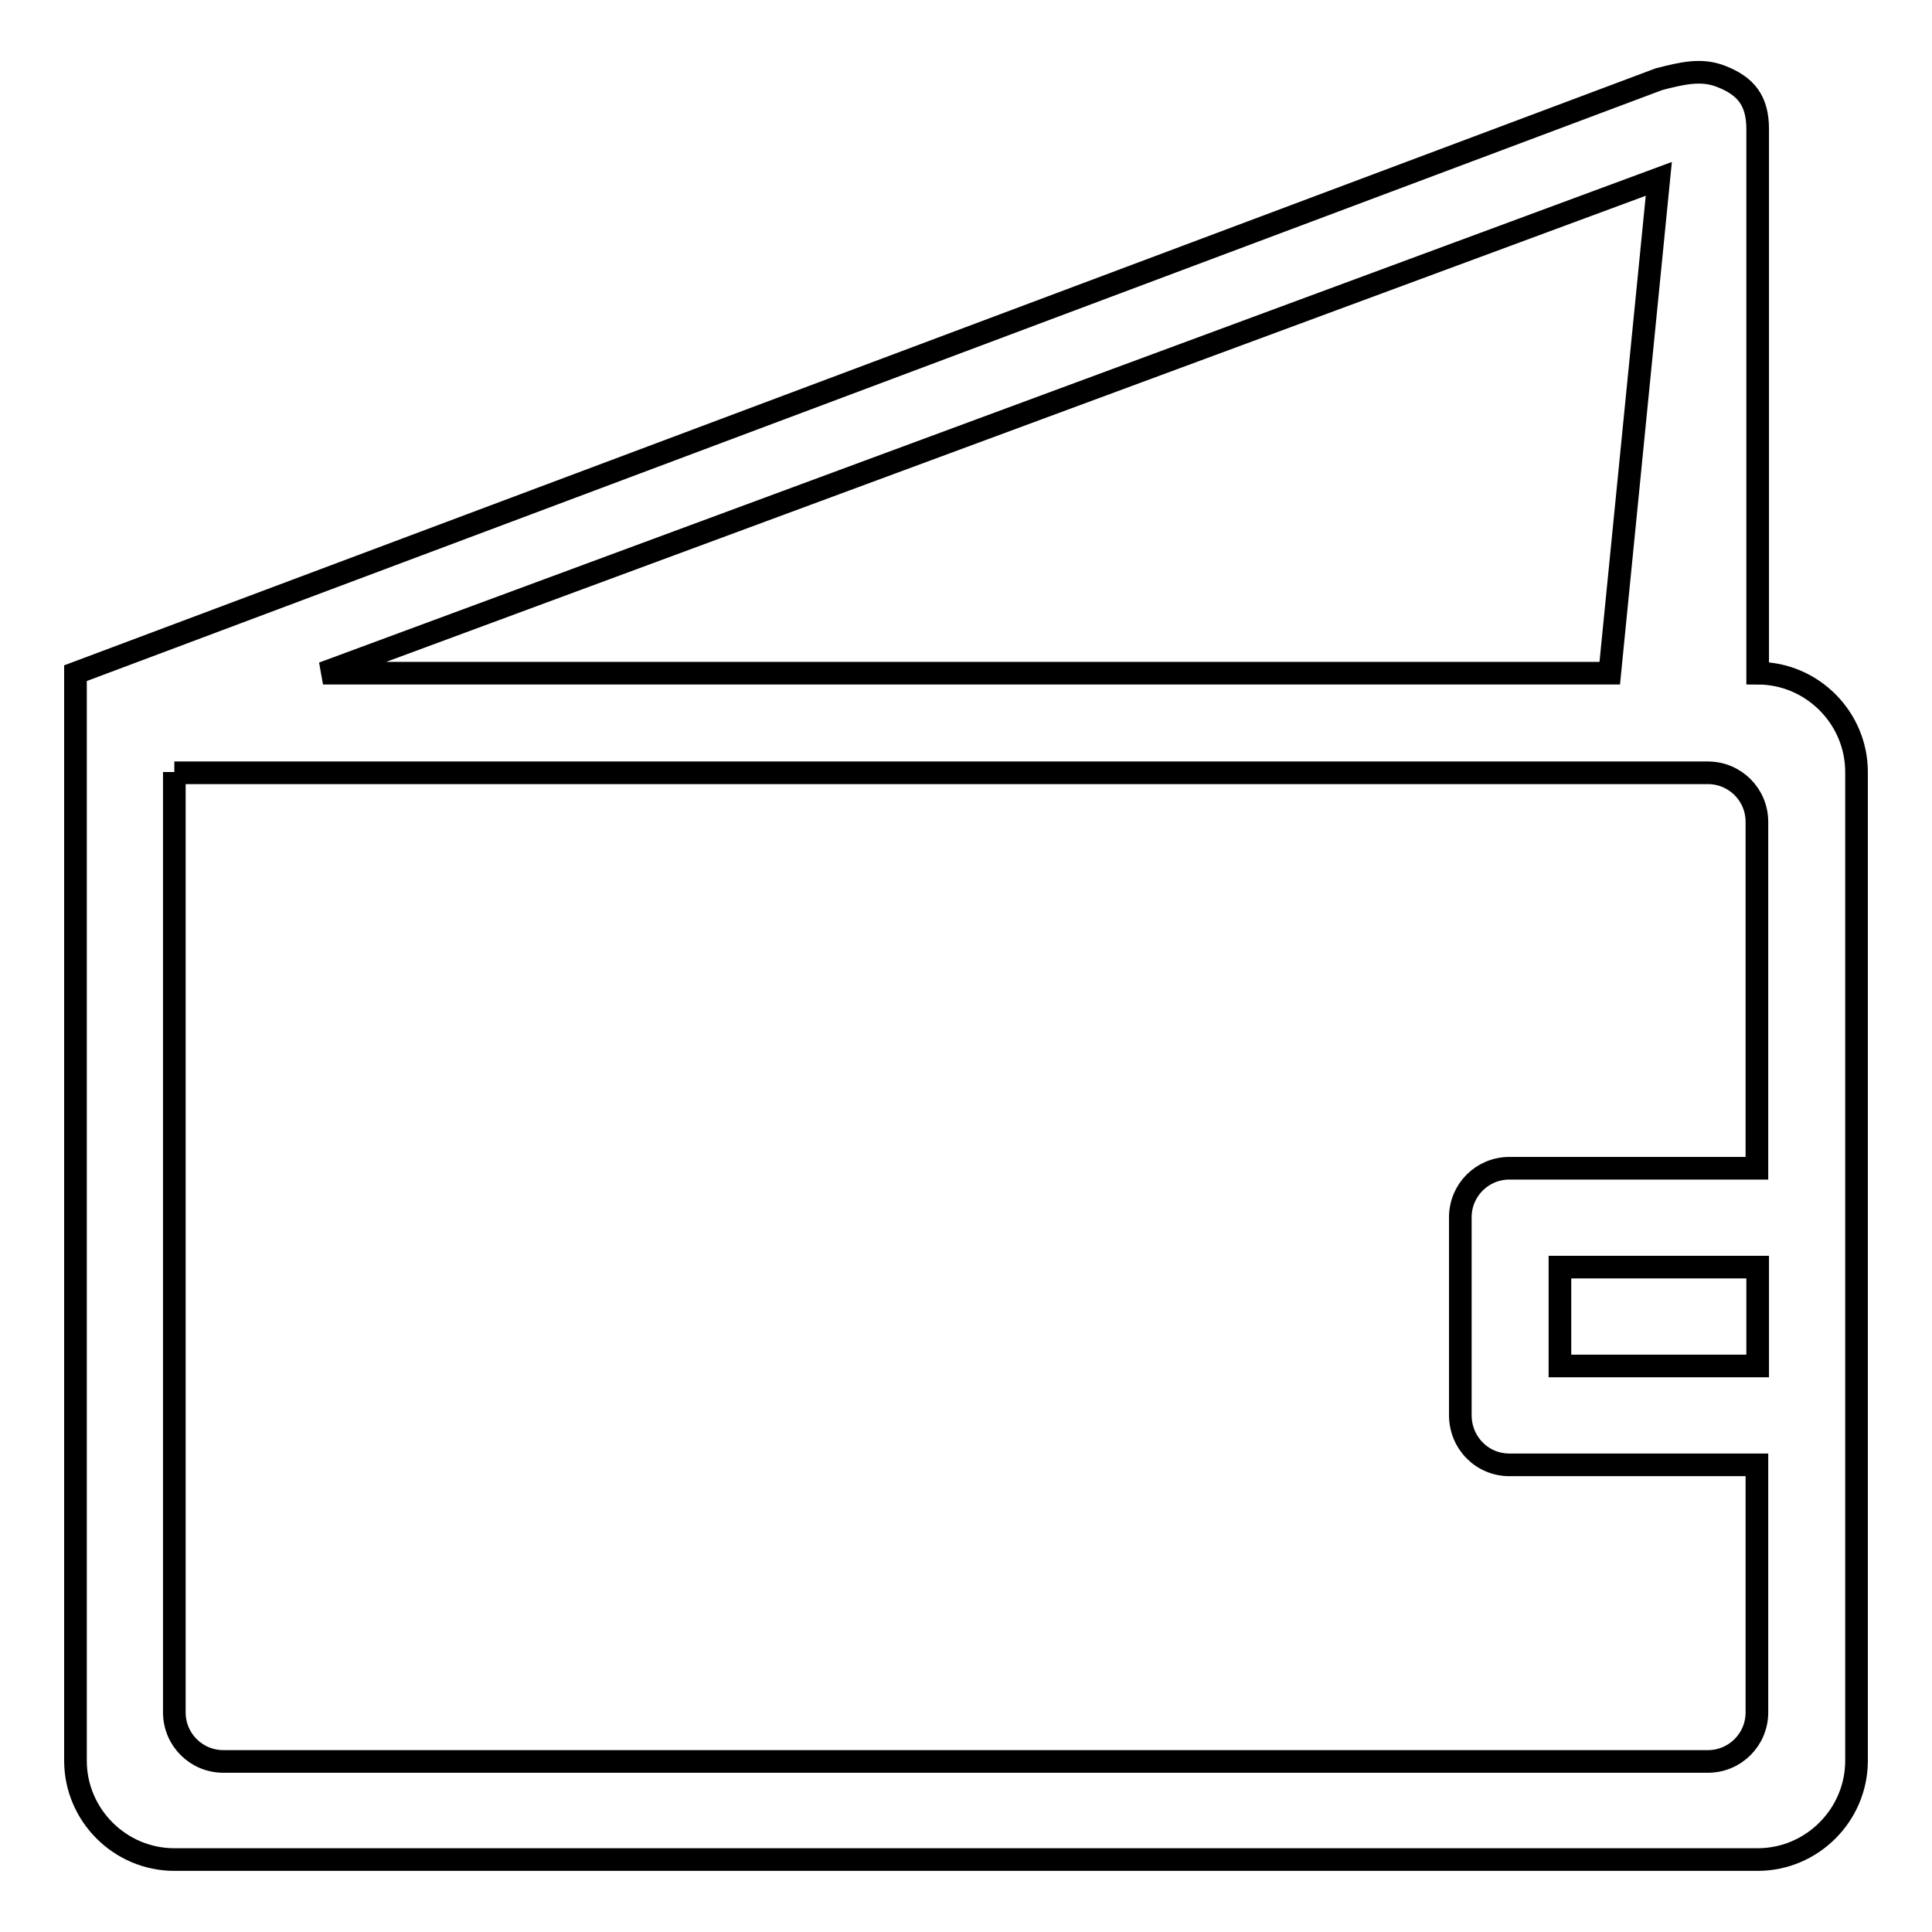 <?xml version="1.0" encoding="utf-8"?>
<!-- Svg Vector Icons : http://www.onlinewebfonts.com/icon -->
<!DOCTYPE svg PUBLIC "-//W3C//DTD SVG 1.1//EN" "http://www.w3.org/Graphics/SVG/1.1/DTD/svg11.dtd">
<svg version="1.1" xmlns="http://www.w3.org/2000/svg" xmlns:xlink="http://www.w3.org/1999/xlink" x="0px" y="0px" viewBox="0 0 256 256" enable-background="new 0 0 256 256" xml:space="preserve">
<g><g><path stroke-width="3" fill-opacity="0" stroke="#000000"  d="M42.8,89.2h170.5l6.5-65.5L42.8,89.2L42.8,89.2z M246,102.5v130.5v0.3c0,7.2-5.9,13.1-13.1,13.1h-0.3H23.4h-0.3c-7.2,0-13.1-5.9-13.1-13.1v-0.3V89.2l209.8-78.7c3.1-0.8,5.6-1.4,8.2-0.4c3.4,1.3,4.9,3.3,4.9,7v72.1c7.2,0,13.1,5.9,13.1,13.1V102.5L246,102.5z M232.9,174.4c0-3.6,0-1.6,0-6.5h-26.2v13.1h26.2C232.9,176.4,232.9,178,232.9,174.4L232.9,174.4z M23.1,102.3c0,4.5,0,124.6,0,124.6c0,3.6,2.9,6.5,6.5,6.5h196.7c3.6,0,6.5-2.9,6.5-6.5v-32.8h-32.8c-3.6,0-6.5-2.9-6.5-6.6v-26.2c0-3.6,2.9-6.5,6.5-6.5h32.8v-45.9c0-3.6-2.9-6.5-6.5-6.5H23.1L23.1,102.3z"/></g></g>
</svg>